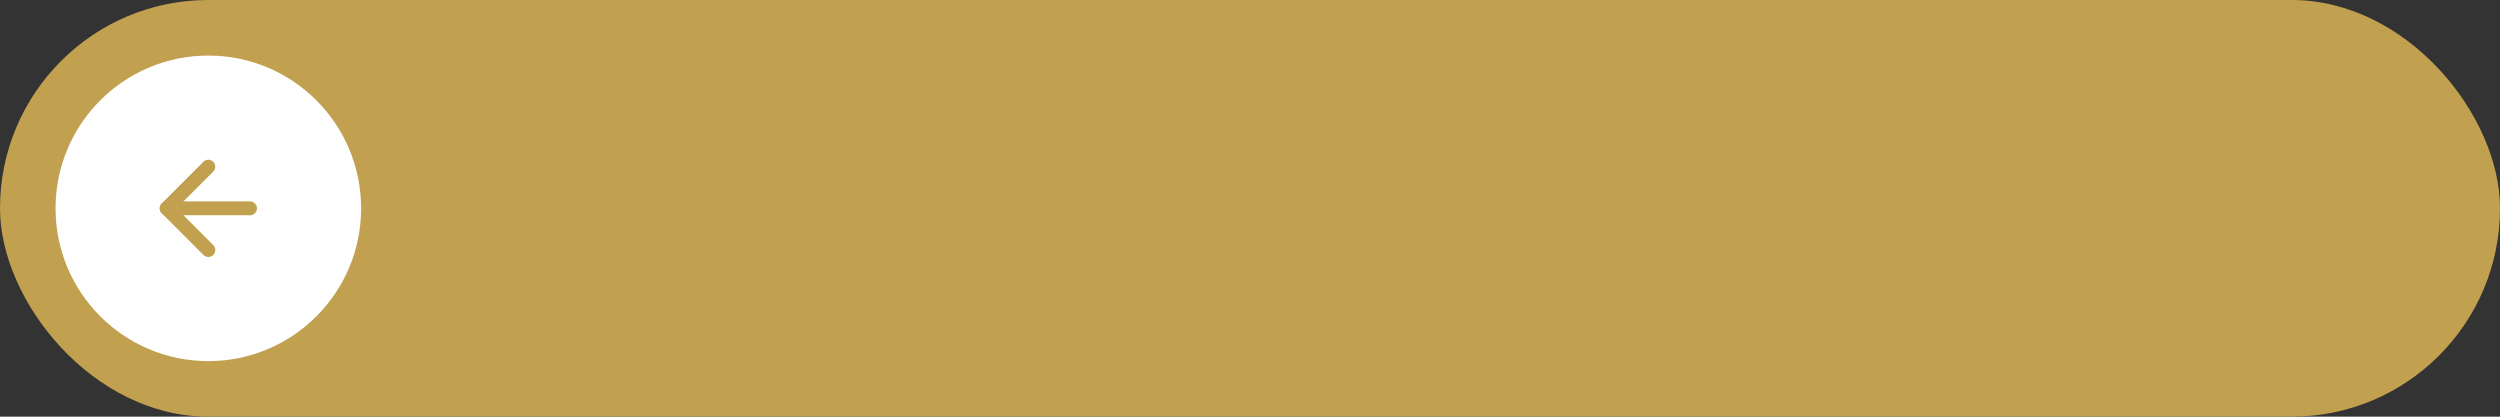 <svg width="360" height="60" viewBox="0 0 360 60" fill="none" xmlns="http://www.w3.org/2000/svg">
<rect x="0" y="0" width="360" height="60" fill="#333333" stroke="none"/>
<rect width="360" height="60" rx="30" fill="#C1A04F"/>
<circle cx="30" cy="30.001" r="22" transform="rotate(180 30 30.001)" fill="white"/>
<path d="M29.998 24.001L23.998 30.001L29.998 36.001" stroke="#C1A04F" stroke-width="2" stroke-linecap="round" stroke-linejoin="round"/>
<path d="M36 30.001L24 30.001" stroke="#C1A04F" stroke-width="2" stroke-linecap="round" stroke-linejoin="round"/>
</svg>
